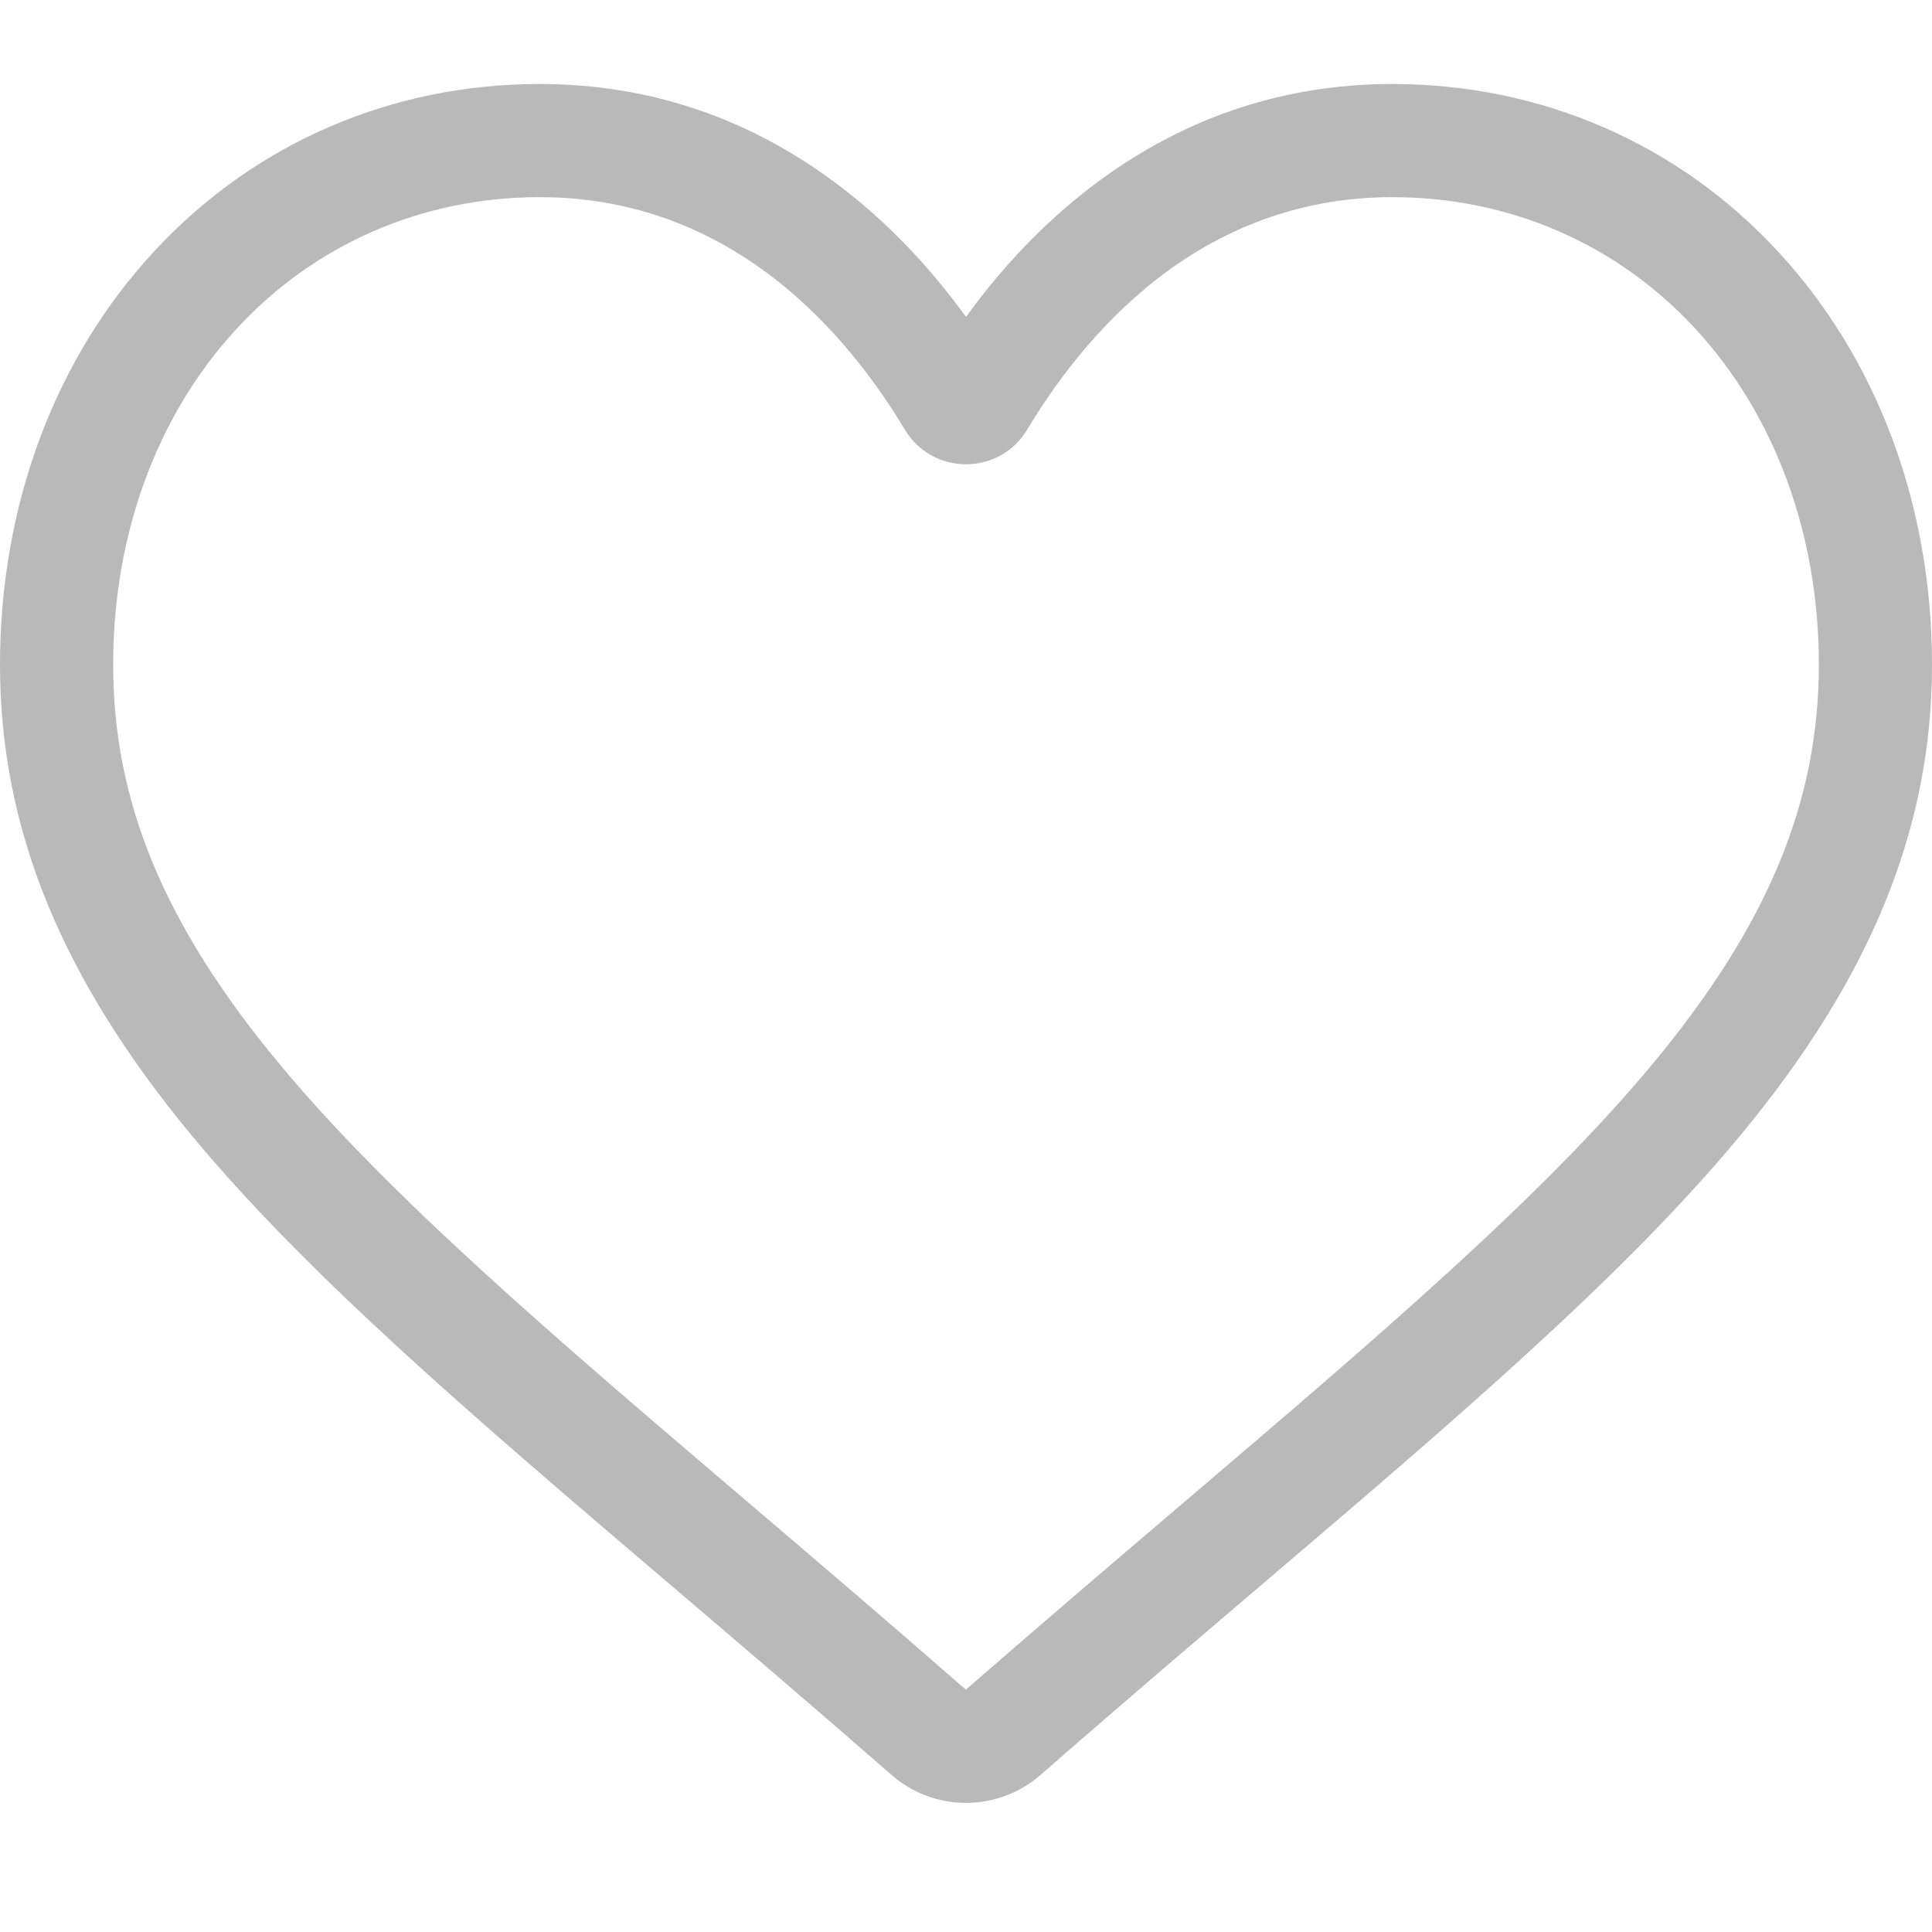 <svg width="23" height="23" viewBox="0 0 23 23" fill="none" xmlns="http://www.w3.org/2000/svg">
<path d="M11.5 21.463C11.172 21.463 10.857 21.344 10.611 21.128C9.682 20.316 8.786 19.553 7.996 18.879L7.992 18.876C5.674 16.901 3.673 15.196 2.281 13.516C0.725 11.638 0 9.857 0 7.912C0 6.022 0.648 4.279 1.825 3.003C3.015 1.711 4.649 1 6.425 1C7.753 1 8.969 1.42 10.039 2.247C10.579 2.665 11.069 3.177 11.5 3.773C11.931 3.177 12.421 2.665 12.961 2.247C14.031 1.42 15.247 1 16.575 1C18.351 1 19.985 1.711 21.175 3.003C22.352 4.279 23 6.022 23 7.912C23 9.857 22.275 11.638 20.719 13.516C19.327 15.196 17.326 16.901 15.009 18.875C14.217 19.55 13.32 20.314 12.389 21.129C12.143 21.344 11.827 21.463 11.5 21.463ZM6.425 2.347C5.03 2.347 3.748 2.904 2.815 3.916C1.868 4.942 1.347 6.362 1.347 7.912C1.347 9.548 1.955 11.011 3.318 12.656C4.636 14.246 6.596 15.916 8.865 17.85L8.869 17.854C9.663 18.53 10.562 19.296 11.498 20.115C12.44 19.295 13.34 18.527 14.135 17.85C16.404 15.916 18.364 14.246 19.682 12.656C21.045 11.011 21.653 9.548 21.653 7.912C21.653 6.362 21.131 4.942 20.185 3.916C19.253 2.904 17.97 2.347 16.575 2.347C15.553 2.347 14.614 2.672 13.785 3.313C13.047 3.884 12.532 4.607 12.23 5.112C12.075 5.372 11.802 5.527 11.5 5.527C11.198 5.527 10.925 5.372 10.77 5.112C10.468 4.607 9.954 3.884 9.215 3.313C8.386 2.672 7.447 2.347 6.425 2.347Z" fill="#B9B9B9"/>
</svg>
